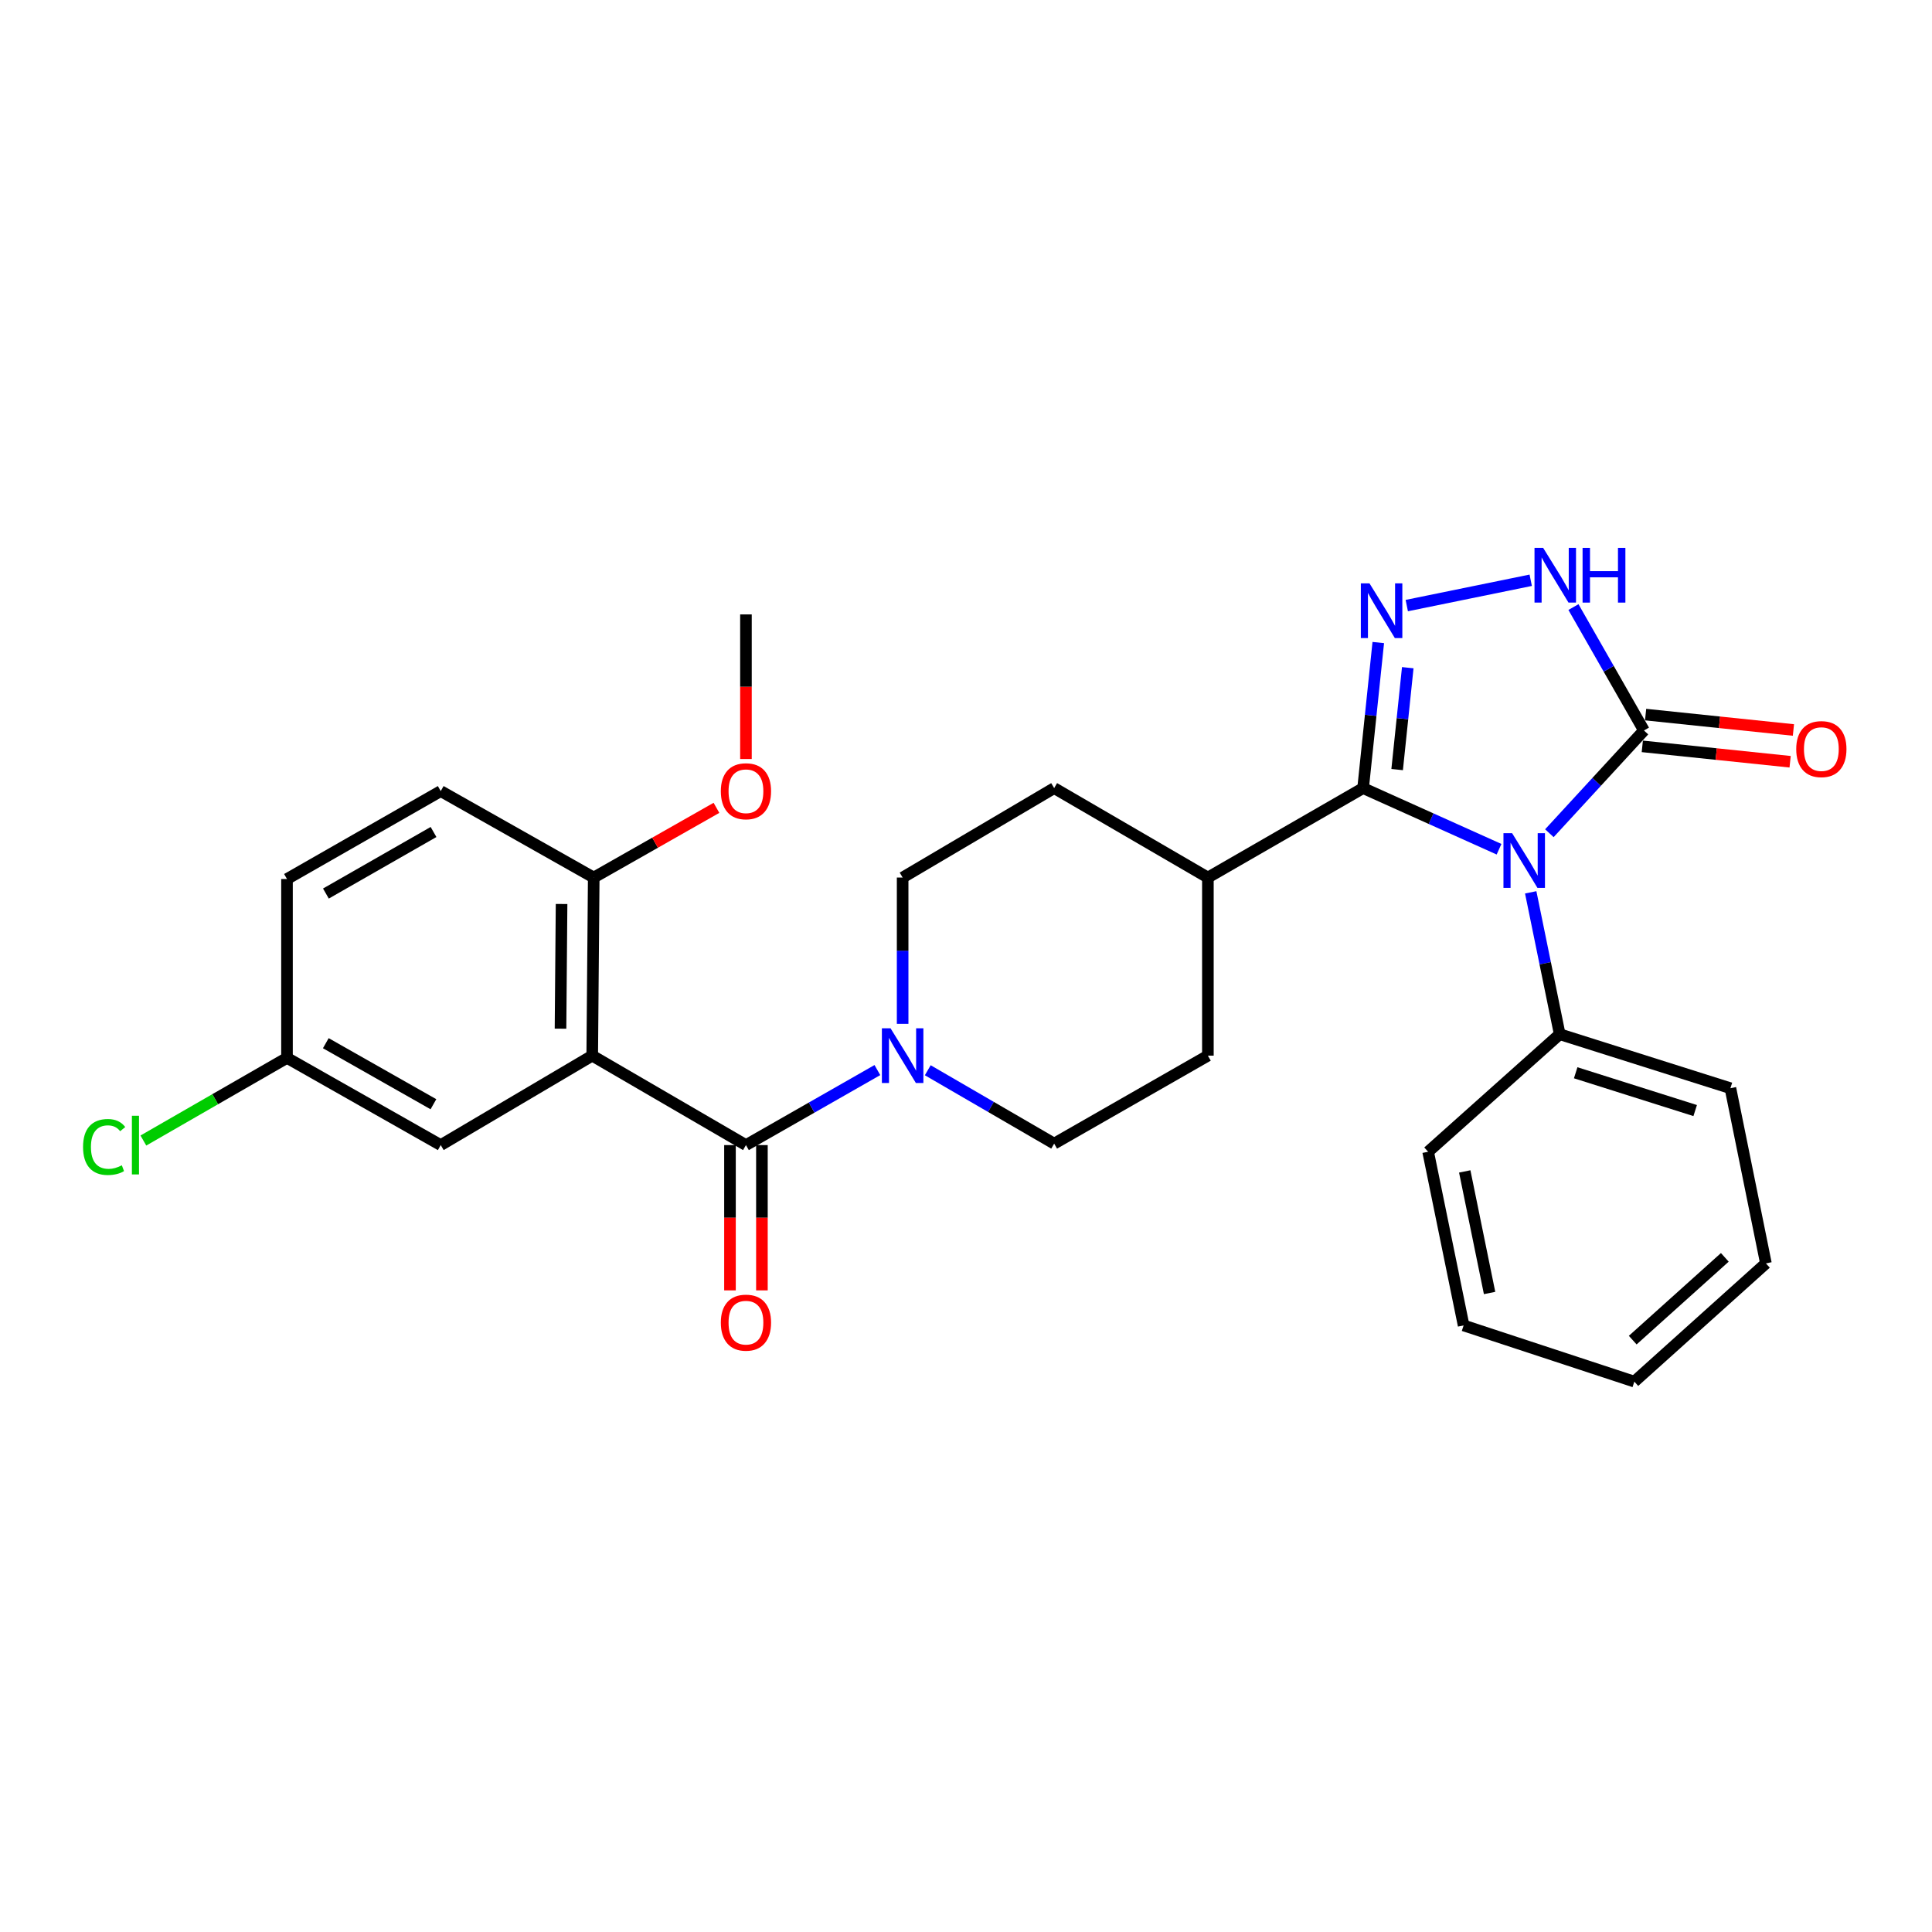 <?xml version='1.0' encoding='iso-8859-1'?>
<svg version='1.1' baseProfile='full'
              xmlns='http://www.w3.org/2000/svg'
                      xmlns:rdkit='http://www.rdkit.org/xml'
                      xmlns:xlink='http://www.w3.org/1999/xlink'
                  xml:space='preserve'
width='1000px' height='1000px' viewBox='0 0 1000 1000'>
<!-- END OF HEADER -->
<rect style='opacity:1.0;fill:#FFFFFF;stroke:none' width='1000' height='1000' x='0' y='0'> </rect>
<path class='bond-0' d='M 775.902,439.562 L 740.721,423.742' style='fill:none;fill-rule:evenodd;stroke:#0000FF;stroke-width:6px;stroke-linecap:butt;stroke-linejoin:miter;stroke-opacity:1' />
<path class='bond-0' d='M 740.721,423.742 L 705.54,407.922' style='fill:none;fill-rule:evenodd;stroke:#000000;stroke-width:6px;stroke-linecap:butt;stroke-linejoin:miter;stroke-opacity:1' />
<path class='bond-2' d='M 801.956,431.268 L 826.432,404.681' style='fill:none;fill-rule:evenodd;stroke:#0000FF;stroke-width:6px;stroke-linecap:butt;stroke-linejoin:miter;stroke-opacity:1' />
<path class='bond-2' d='M 826.432,404.681 L 850.909,378.093' style='fill:none;fill-rule:evenodd;stroke:#000000;stroke-width:6px;stroke-linecap:butt;stroke-linejoin:miter;stroke-opacity:1' />
<path class='bond-8' d='M 792.292,461.873 L 799.798,498.591' style='fill:none;fill-rule:evenodd;stroke:#0000FF;stroke-width:6px;stroke-linecap:butt;stroke-linejoin:miter;stroke-opacity:1' />
<path class='bond-8' d='M 799.798,498.591 L 807.305,535.31' style='fill:none;fill-rule:evenodd;stroke:#000000;stroke-width:6px;stroke-linecap:butt;stroke-linejoin:miter;stroke-opacity:1' />
<path class='bond-1' d='M 705.54,407.922 L 709.466,370.251' style='fill:none;fill-rule:evenodd;stroke:#000000;stroke-width:6px;stroke-linecap:butt;stroke-linejoin:miter;stroke-opacity:1' />
<path class='bond-1' d='M 709.466,370.251 L 713.393,332.58' style='fill:none;fill-rule:evenodd;stroke:#0000FF;stroke-width:6px;stroke-linecap:butt;stroke-linejoin:miter;stroke-opacity:1' />
<path class='bond-1' d='M 723.159,398.334 L 725.908,371.965' style='fill:none;fill-rule:evenodd;stroke:#000000;stroke-width:6px;stroke-linecap:butt;stroke-linejoin:miter;stroke-opacity:1' />
<path class='bond-1' d='M 725.908,371.965 L 728.656,345.595' style='fill:none;fill-rule:evenodd;stroke:#0000FF;stroke-width:6px;stroke-linecap:butt;stroke-linejoin:miter;stroke-opacity:1' />
<path class='bond-9' d='M 705.54,407.922 L 625.2,454.217' style='fill:none;fill-rule:evenodd;stroke:#000000;stroke-width:6px;stroke-linecap:butt;stroke-linejoin:miter;stroke-opacity:1' />
<path class='bond-28' d='M 728.143,313.449 L 792.298,300.34' style='fill:none;fill-rule:evenodd;stroke:#0000FF;stroke-width:6px;stroke-linecap:butt;stroke-linejoin:miter;stroke-opacity:1' />
<path class='bond-5' d='M 850.909,378.093 L 832.661,346.156' style='fill:none;fill-rule:evenodd;stroke:#000000;stroke-width:6px;stroke-linecap:butt;stroke-linejoin:miter;stroke-opacity:1' />
<path class='bond-5' d='M 832.661,346.156 L 814.412,314.218' style='fill:none;fill-rule:evenodd;stroke:#0000FF;stroke-width:6px;stroke-linecap:butt;stroke-linejoin:miter;stroke-opacity:1' />
<path class='bond-12' d='M 850.053,386.314 L 888.309,390.297' style='fill:none;fill-rule:evenodd;stroke:#000000;stroke-width:6px;stroke-linecap:butt;stroke-linejoin:miter;stroke-opacity:1' />
<path class='bond-12' d='M 888.309,390.297 L 926.564,394.281' style='fill:none;fill-rule:evenodd;stroke:#FF0000;stroke-width:6px;stroke-linecap:butt;stroke-linejoin:miter;stroke-opacity:1' />
<path class='bond-12' d='M 851.765,369.872 L 890.021,373.856' style='fill:none;fill-rule:evenodd;stroke:#000000;stroke-width:6px;stroke-linecap:butt;stroke-linejoin:miter;stroke-opacity:1' />
<path class='bond-12' d='M 890.021,373.856 L 928.276,377.839' style='fill:none;fill-rule:evenodd;stroke:#FF0000;stroke-width:6px;stroke-linecap:butt;stroke-linejoin:miter;stroke-opacity:1' />
<path class='bond-3' d='M 306.534,546.404 L 386.102,592.699' style='fill:none;fill-rule:evenodd;stroke:#000000;stroke-width:6px;stroke-linecap:butt;stroke-linejoin:miter;stroke-opacity:1' />
<path class='bond-7' d='M 306.534,546.404 L 307.314,454.217' style='fill:none;fill-rule:evenodd;stroke:#000000;stroke-width:6px;stroke-linecap:butt;stroke-linejoin:miter;stroke-opacity:1' />
<path class='bond-7' d='M 290.121,532.436 L 290.667,467.905' style='fill:none;fill-rule:evenodd;stroke:#000000;stroke-width:6px;stroke-linecap:butt;stroke-linejoin:miter;stroke-opacity:1' />
<path class='bond-10' d='M 306.534,546.404 L 228.123,592.699' style='fill:none;fill-rule:evenodd;stroke:#000000;stroke-width:6px;stroke-linecap:butt;stroke-linejoin:miter;stroke-opacity:1' />
<path class='bond-4' d='M 386.102,592.699 L 420.115,573.283' style='fill:none;fill-rule:evenodd;stroke:#000000;stroke-width:6px;stroke-linecap:butt;stroke-linejoin:miter;stroke-opacity:1' />
<path class='bond-4' d='M 420.115,573.283 L 454.129,553.867' style='fill:none;fill-rule:evenodd;stroke:#0000FF;stroke-width:6px;stroke-linecap:butt;stroke-linejoin:miter;stroke-opacity:1' />
<path class='bond-11' d='M 377.836,592.699 L 377.836,630.301' style='fill:none;fill-rule:evenodd;stroke:#000000;stroke-width:6px;stroke-linecap:butt;stroke-linejoin:miter;stroke-opacity:1' />
<path class='bond-11' d='M 377.836,630.301 L 377.836,667.902' style='fill:none;fill-rule:evenodd;stroke:#FF0000;stroke-width:6px;stroke-linecap:butt;stroke-linejoin:miter;stroke-opacity:1' />
<path class='bond-11' d='M 394.367,592.699 L 394.367,630.301' style='fill:none;fill-rule:evenodd;stroke:#000000;stroke-width:6px;stroke-linecap:butt;stroke-linejoin:miter;stroke-opacity:1' />
<path class='bond-11' d='M 394.367,630.301 L 394.367,667.902' style='fill:none;fill-rule:evenodd;stroke:#FF0000;stroke-width:6px;stroke-linecap:butt;stroke-linejoin:miter;stroke-opacity:1' />
<path class='bond-6' d='M 467.203,529.939 L 467.203,492.078' style='fill:none;fill-rule:evenodd;stroke:#0000FF;stroke-width:6px;stroke-linecap:butt;stroke-linejoin:miter;stroke-opacity:1' />
<path class='bond-6' d='M 467.203,492.078 L 467.203,454.217' style='fill:none;fill-rule:evenodd;stroke:#000000;stroke-width:6px;stroke-linecap:butt;stroke-linejoin:miter;stroke-opacity:1' />
<path class='bond-30' d='M 480.21,553.955 L 512.921,572.946' style='fill:none;fill-rule:evenodd;stroke:#0000FF;stroke-width:6px;stroke-linecap:butt;stroke-linejoin:miter;stroke-opacity:1' />
<path class='bond-30' d='M 512.921,572.946 L 545.632,591.937' style='fill:none;fill-rule:evenodd;stroke:#000000;stroke-width:6px;stroke-linecap:butt;stroke-linejoin:miter;stroke-opacity:1' />
<path class='bond-17' d='M 307.314,454.217 L 228.123,409.465' style='fill:none;fill-rule:evenodd;stroke:#000000;stroke-width:6px;stroke-linecap:butt;stroke-linejoin:miter;stroke-opacity:1' />
<path class='bond-21' d='M 307.314,454.217 L 339.075,436.176' style='fill:none;fill-rule:evenodd;stroke:#000000;stroke-width:6px;stroke-linecap:butt;stroke-linejoin:miter;stroke-opacity:1' />
<path class='bond-21' d='M 339.075,436.176 L 370.836,418.136' style='fill:none;fill-rule:evenodd;stroke:#FF0000;stroke-width:6px;stroke-linecap:butt;stroke-linejoin:miter;stroke-opacity:1' />
<path class='bond-22' d='M 807.305,535.31 L 895.661,563.256' style='fill:none;fill-rule:evenodd;stroke:#000000;stroke-width:6px;stroke-linecap:butt;stroke-linejoin:miter;stroke-opacity:1' />
<path class='bond-22' d='M 815.573,555.263 L 877.423,574.825' style='fill:none;fill-rule:evenodd;stroke:#000000;stroke-width:6px;stroke-linecap:butt;stroke-linejoin:miter;stroke-opacity:1' />
<path class='bond-23' d='M 807.305,535.31 L 739.198,596.152' style='fill:none;fill-rule:evenodd;stroke:#000000;stroke-width:6px;stroke-linecap:butt;stroke-linejoin:miter;stroke-opacity:1' />
<path class='bond-15' d='M 625.2,454.217 L 625.2,546.404' style='fill:none;fill-rule:evenodd;stroke:#000000;stroke-width:6px;stroke-linecap:butt;stroke-linejoin:miter;stroke-opacity:1' />
<path class='bond-16' d='M 625.2,454.217 L 545.632,407.922' style='fill:none;fill-rule:evenodd;stroke:#000000;stroke-width:6px;stroke-linecap:butt;stroke-linejoin:miter;stroke-opacity:1' />
<path class='bond-18' d='M 228.123,592.699 L 148.546,547.561' style='fill:none;fill-rule:evenodd;stroke:#000000;stroke-width:6px;stroke-linecap:butt;stroke-linejoin:miter;stroke-opacity:1' />
<path class='bond-18' d='M 224.342,571.549 L 168.638,539.953' style='fill:none;fill-rule:evenodd;stroke:#000000;stroke-width:6px;stroke-linecap:butt;stroke-linejoin:miter;stroke-opacity:1' />
<path class='bond-13' d='M 545.632,591.937 L 625.2,546.404' style='fill:none;fill-rule:evenodd;stroke:#000000;stroke-width:6px;stroke-linecap:butt;stroke-linejoin:miter;stroke-opacity:1' />
<path class='bond-14' d='M 467.203,454.217 L 545.632,407.922' style='fill:none;fill-rule:evenodd;stroke:#000000;stroke-width:6px;stroke-linecap:butt;stroke-linejoin:miter;stroke-opacity:1' />
<path class='bond-31' d='M 228.123,409.465 L 148.546,454.979' style='fill:none;fill-rule:evenodd;stroke:#000000;stroke-width:6px;stroke-linecap:butt;stroke-linejoin:miter;stroke-opacity:1' />
<path class='bond-31' d='M 224.394,430.641 L 168.69,462.502' style='fill:none;fill-rule:evenodd;stroke:#000000;stroke-width:6px;stroke-linecap:butt;stroke-linejoin:miter;stroke-opacity:1' />
<path class='bond-19' d='M 148.546,547.561 L 148.546,454.979' style='fill:none;fill-rule:evenodd;stroke:#000000;stroke-width:6px;stroke-linecap:butt;stroke-linejoin:miter;stroke-opacity:1' />
<path class='bond-20' d='M 148.546,547.561 L 111.378,568.949' style='fill:none;fill-rule:evenodd;stroke:#000000;stroke-width:6px;stroke-linecap:butt;stroke-linejoin:miter;stroke-opacity:1' />
<path class='bond-20' d='M 111.378,568.949 L 74.21,590.338' style='fill:none;fill-rule:evenodd;stroke:#00CC00;stroke-width:6px;stroke-linecap:butt;stroke-linejoin:miter;stroke-opacity:1' />
<path class='bond-24' d='M 386.102,392.859 L 386.102,355.441' style='fill:none;fill-rule:evenodd;stroke:#FF0000;stroke-width:6px;stroke-linecap:butt;stroke-linejoin:miter;stroke-opacity:1' />
<path class='bond-24' d='M 386.102,355.441 L 386.102,318.022' style='fill:none;fill-rule:evenodd;stroke:#000000;stroke-width:6px;stroke-linecap:butt;stroke-linejoin:miter;stroke-opacity:1' />
<path class='bond-25' d='M 895.661,563.256 L 914.029,653.918' style='fill:none;fill-rule:evenodd;stroke:#000000;stroke-width:6px;stroke-linecap:butt;stroke-linejoin:miter;stroke-opacity:1' />
<path class='bond-26' d='M 739.198,596.152 L 757.565,686.042' style='fill:none;fill-rule:evenodd;stroke:#000000;stroke-width:6px;stroke-linecap:butt;stroke-linejoin:miter;stroke-opacity:1' />
<path class='bond-26' d='M 758.149,606.326 L 771.006,669.249' style='fill:none;fill-rule:evenodd;stroke:#000000;stroke-width:6px;stroke-linecap:butt;stroke-linejoin:miter;stroke-opacity:1' />
<path class='bond-29' d='M 914.029,653.918 L 845.931,715.127' style='fill:none;fill-rule:evenodd;stroke:#000000;stroke-width:6px;stroke-linecap:butt;stroke-linejoin:miter;stroke-opacity:1' />
<path class='bond-29' d='M 892.764,650.805 L 845.095,693.652' style='fill:none;fill-rule:evenodd;stroke:#000000;stroke-width:6px;stroke-linecap:butt;stroke-linejoin:miter;stroke-opacity:1' />
<path class='bond-27' d='M 757.565,686.042 L 845.931,715.127' style='fill:none;fill-rule:evenodd;stroke:#000000;stroke-width:6px;stroke-linecap:butt;stroke-linejoin:miter;stroke-opacity:1' />
<path  class='atom-0' d='M 782.668 431.259
L 791.948 446.259
Q 792.868 447.739, 794.348 450.419
Q 795.828 453.099, 795.908 453.259
L 795.908 431.259
L 799.668 431.259
L 799.668 459.579
L 795.788 459.579
L 785.828 443.179
Q 784.668 441.259, 783.428 439.059
Q 782.228 436.859, 781.868 436.179
L 781.868 459.579
L 778.188 459.579
L 778.188 431.259
L 782.668 431.259
' fill='#0000FF'/>
<path  class='atom-2' d='M 708.849 301.952
L 718.129 316.952
Q 719.049 318.432, 720.529 321.112
Q 722.009 323.792, 722.089 323.952
L 722.089 301.952
L 725.849 301.952
L 725.849 330.272
L 721.969 330.272
L 712.009 313.872
Q 710.849 311.952, 709.609 309.752
Q 708.409 307.552, 708.049 306.872
L 708.049 330.272
L 704.369 330.272
L 704.369 301.952
L 708.849 301.952
' fill='#0000FF'/>
<path  class='atom-6' d='M 798.739 283.585
L 808.019 298.585
Q 808.939 300.065, 810.419 302.745
Q 811.899 305.425, 811.979 305.585
L 811.979 283.585
L 815.739 283.585
L 815.739 311.905
L 811.859 311.905
L 801.899 295.505
Q 800.739 293.585, 799.499 291.385
Q 798.299 289.185, 797.939 288.505
L 797.939 311.905
L 794.259 311.905
L 794.259 283.585
L 798.739 283.585
' fill='#0000FF'/>
<path  class='atom-6' d='M 819.139 283.585
L 822.979 283.585
L 822.979 295.625
L 837.459 295.625
L 837.459 283.585
L 841.299 283.585
L 841.299 311.905
L 837.459 311.905
L 837.459 298.825
L 822.979 298.825
L 822.979 311.905
L 819.139 311.905
L 819.139 283.585
' fill='#0000FF'/>
<path  class='atom-7' d='M 460.943 532.244
L 470.223 547.244
Q 471.143 548.724, 472.623 551.404
Q 474.103 554.084, 474.183 554.244
L 474.183 532.244
L 477.943 532.244
L 477.943 560.564
L 474.063 560.564
L 464.103 544.164
Q 462.943 542.244, 461.703 540.044
Q 460.503 537.844, 460.143 537.164
L 460.143 560.564
L 456.463 560.564
L 456.463 532.244
L 460.943 532.244
' fill='#0000FF'/>
<path  class='atom-12' d='M 373.102 684.598
Q 373.102 677.798, 376.462 673.998
Q 379.822 670.198, 386.102 670.198
Q 392.382 670.198, 395.742 673.998
Q 399.102 677.798, 399.102 684.598
Q 399.102 691.478, 395.702 695.398
Q 392.302 699.278, 386.102 699.278
Q 379.862 699.278, 376.462 695.398
Q 373.102 691.518, 373.102 684.598
M 386.102 696.078
Q 390.422 696.078, 392.742 693.198
Q 395.102 690.278, 395.102 684.598
Q 395.102 679.038, 392.742 676.238
Q 390.422 673.398, 386.102 673.398
Q 381.782 673.398, 379.422 676.198
Q 377.102 678.998, 377.102 684.598
Q 377.102 690.318, 379.422 693.198
Q 381.782 696.078, 386.102 696.078
' fill='#FF0000'/>
<path  class='atom-13' d='M 929.728 387.733
Q 929.728 380.933, 933.088 377.133
Q 936.448 373.333, 942.728 373.333
Q 949.008 373.333, 952.368 377.133
Q 955.728 380.933, 955.728 387.733
Q 955.728 394.613, 952.328 398.533
Q 948.928 402.413, 942.728 402.413
Q 936.488 402.413, 933.088 398.533
Q 929.728 394.653, 929.728 387.733
M 942.728 399.213
Q 947.048 399.213, 949.368 396.333
Q 951.728 393.413, 951.728 387.733
Q 951.728 382.173, 949.368 379.373
Q 947.048 376.533, 942.728 376.533
Q 938.408 376.533, 936.048 379.333
Q 933.728 382.133, 933.728 387.733
Q 933.728 393.453, 936.048 396.333
Q 938.408 399.213, 942.728 399.213
' fill='#FF0000'/>
<path  class='atom-21' d='M 42.988 593.679
Q 42.988 586.639, 46.268 582.959
Q 49.588 579.239, 55.868 579.239
Q 61.708 579.239, 64.828 583.359
L 62.188 585.519
Q 59.908 582.519, 55.868 582.519
Q 51.588 582.519, 49.308 585.399
Q 47.068 588.239, 47.068 593.679
Q 47.068 599.279, 49.388 602.159
Q 51.748 605.039, 56.308 605.039
Q 59.428 605.039, 63.068 603.159
L 64.188 606.159
Q 62.708 607.119, 60.468 607.679
Q 58.228 608.239, 55.748 608.239
Q 49.588 608.239, 46.268 604.479
Q 42.988 600.719, 42.988 593.679
' fill='#00CC00'/>
<path  class='atom-21' d='M 68.268 577.519
L 71.948 577.519
L 71.948 607.879
L 68.268 607.879
L 68.268 577.519
' fill='#00CC00'/>
<path  class='atom-22' d='M 373.102 409.545
Q 373.102 402.745, 376.462 398.945
Q 379.822 395.145, 386.102 395.145
Q 392.382 395.145, 395.742 398.945
Q 399.102 402.745, 399.102 409.545
Q 399.102 416.425, 395.702 420.345
Q 392.302 424.225, 386.102 424.225
Q 379.862 424.225, 376.462 420.345
Q 373.102 416.465, 373.102 409.545
M 386.102 421.025
Q 390.422 421.025, 392.742 418.145
Q 395.102 415.225, 395.102 409.545
Q 395.102 403.985, 392.742 401.185
Q 390.422 398.345, 386.102 398.345
Q 381.782 398.345, 379.422 401.145
Q 377.102 403.945, 377.102 409.545
Q 377.102 415.265, 379.422 418.145
Q 381.782 421.025, 386.102 421.025
' fill='#FF0000'/>
</svg>
